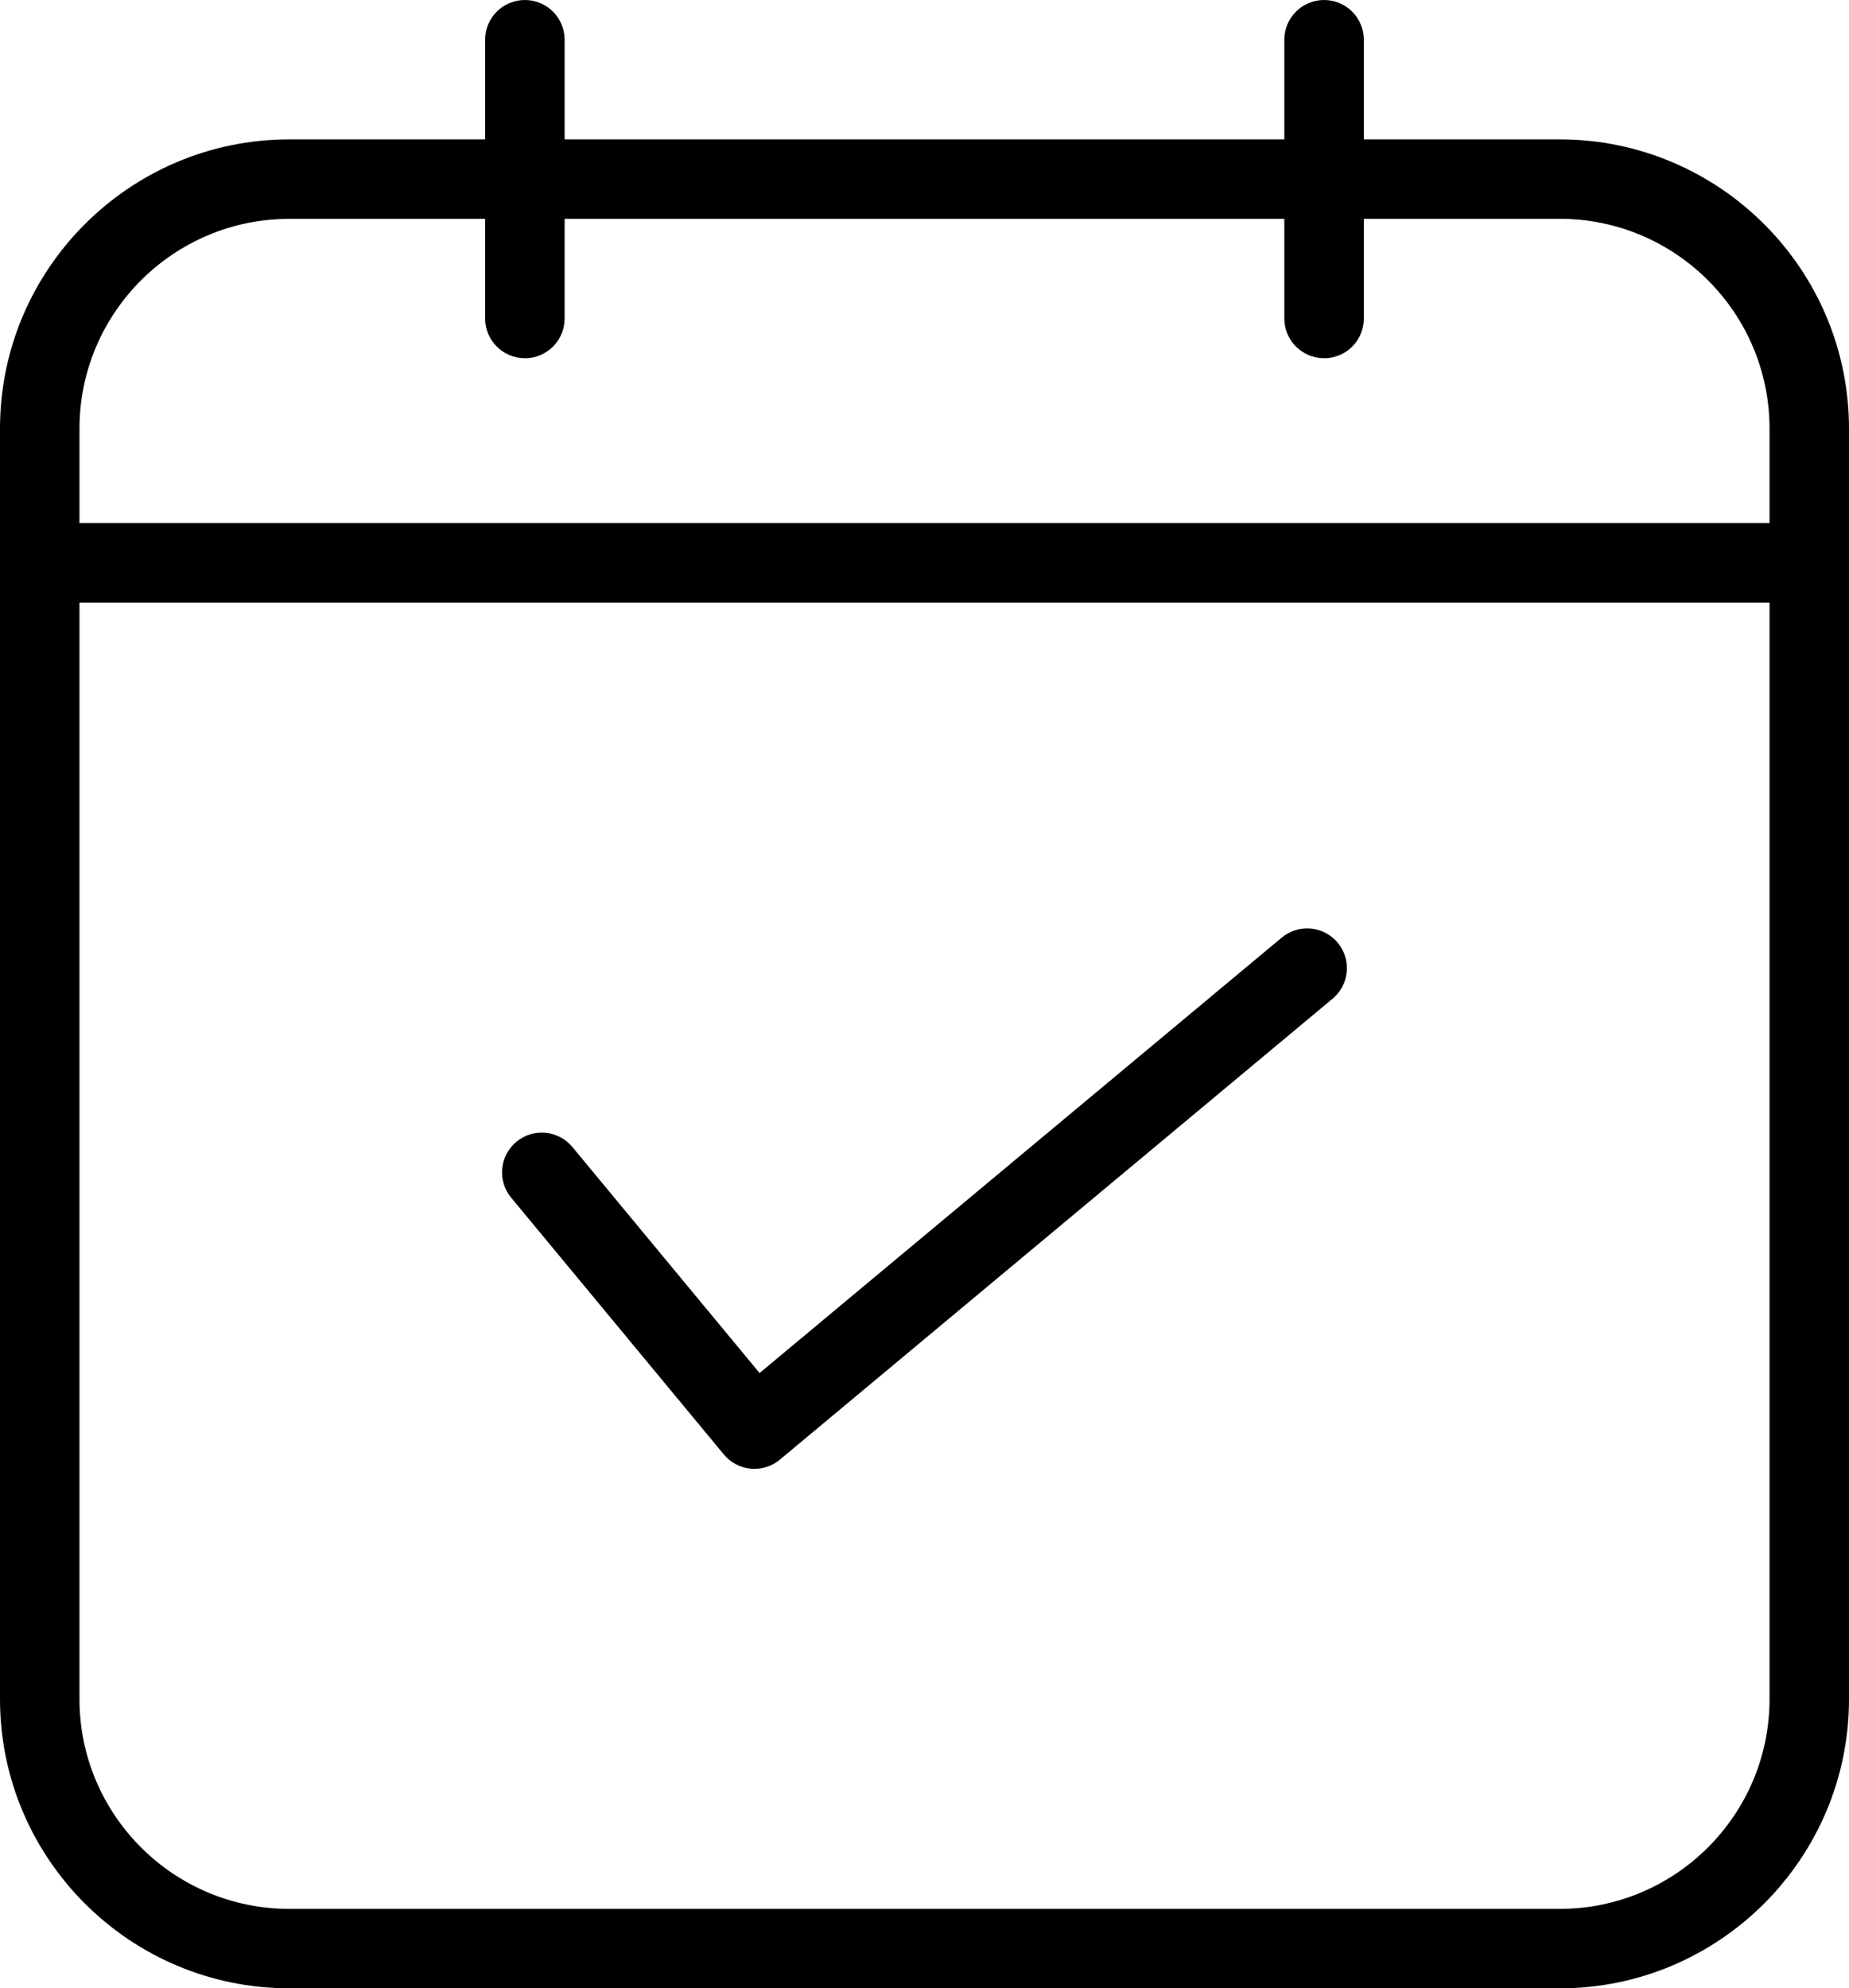 <?xml version="1.0" encoding="UTF-8"?> <svg xmlns="http://www.w3.org/2000/svg" id="_レイヤー_1" viewBox="0 0 422.73 454.59"><path d="M356.6,454.59H66.13c-36.46,0-66.13-29.66-66.13-66.13V97.99C0,61.53,29.67,31.87,66.13,31.87h290.47c36.46,0,66.13,29.66,66.13,66.13v290.47c0,36.46-29.67,66.13-66.13,66.13ZM66.13,50.04c-26.44,0-47.96,21.51-47.96,47.96v290.47c0,26.44,21.51,47.96,47.96,47.96h290.47c26.44,0,47.96-21.51,47.96-47.96V97.99c0-26.44-21.51-47.96-47.96-47.96H66.13Z"></path><path d="M120,81.9c-5.02,0-9.09-4.07-9.09-9.09V9.09c0-5.02,4.07-9.09,9.09-9.09s9.09,4.07,9.09,9.09v63.73c0,5.02-4.07,9.09-9.09,9.09Z"></path><path d="M302.72,81.9c-5.02,0-9.09-4.07-9.09-9.09V9.09c0-5.02,4.07-9.09,9.09-9.09s9.09,4.07,9.09,9.09v63.73c0,5.02-4.07,9.09-9.09,9.09Z"></path><rect x="9.09" y="119.6" width="404.56" height="18.17"></rect><path d="M172.49,335.83c-.28,0-.56-.01-.84-.04-2.4-.22-4.62-1.39-6.16-3.25l-48.62-58.71c-3.2-3.86-2.66-9.59,1.2-12.79,3.87-3.2,9.59-2.66,12.79,1.2l42.8,51.68,119.37-99.55c3.85-3.21,9.58-2.7,12.8,1.16,3.21,3.85,2.7,9.58-1.16,12.8l-126.37,105.39c-1.64,1.37-3.7,2.11-5.82,2.11Z"></path></svg> 